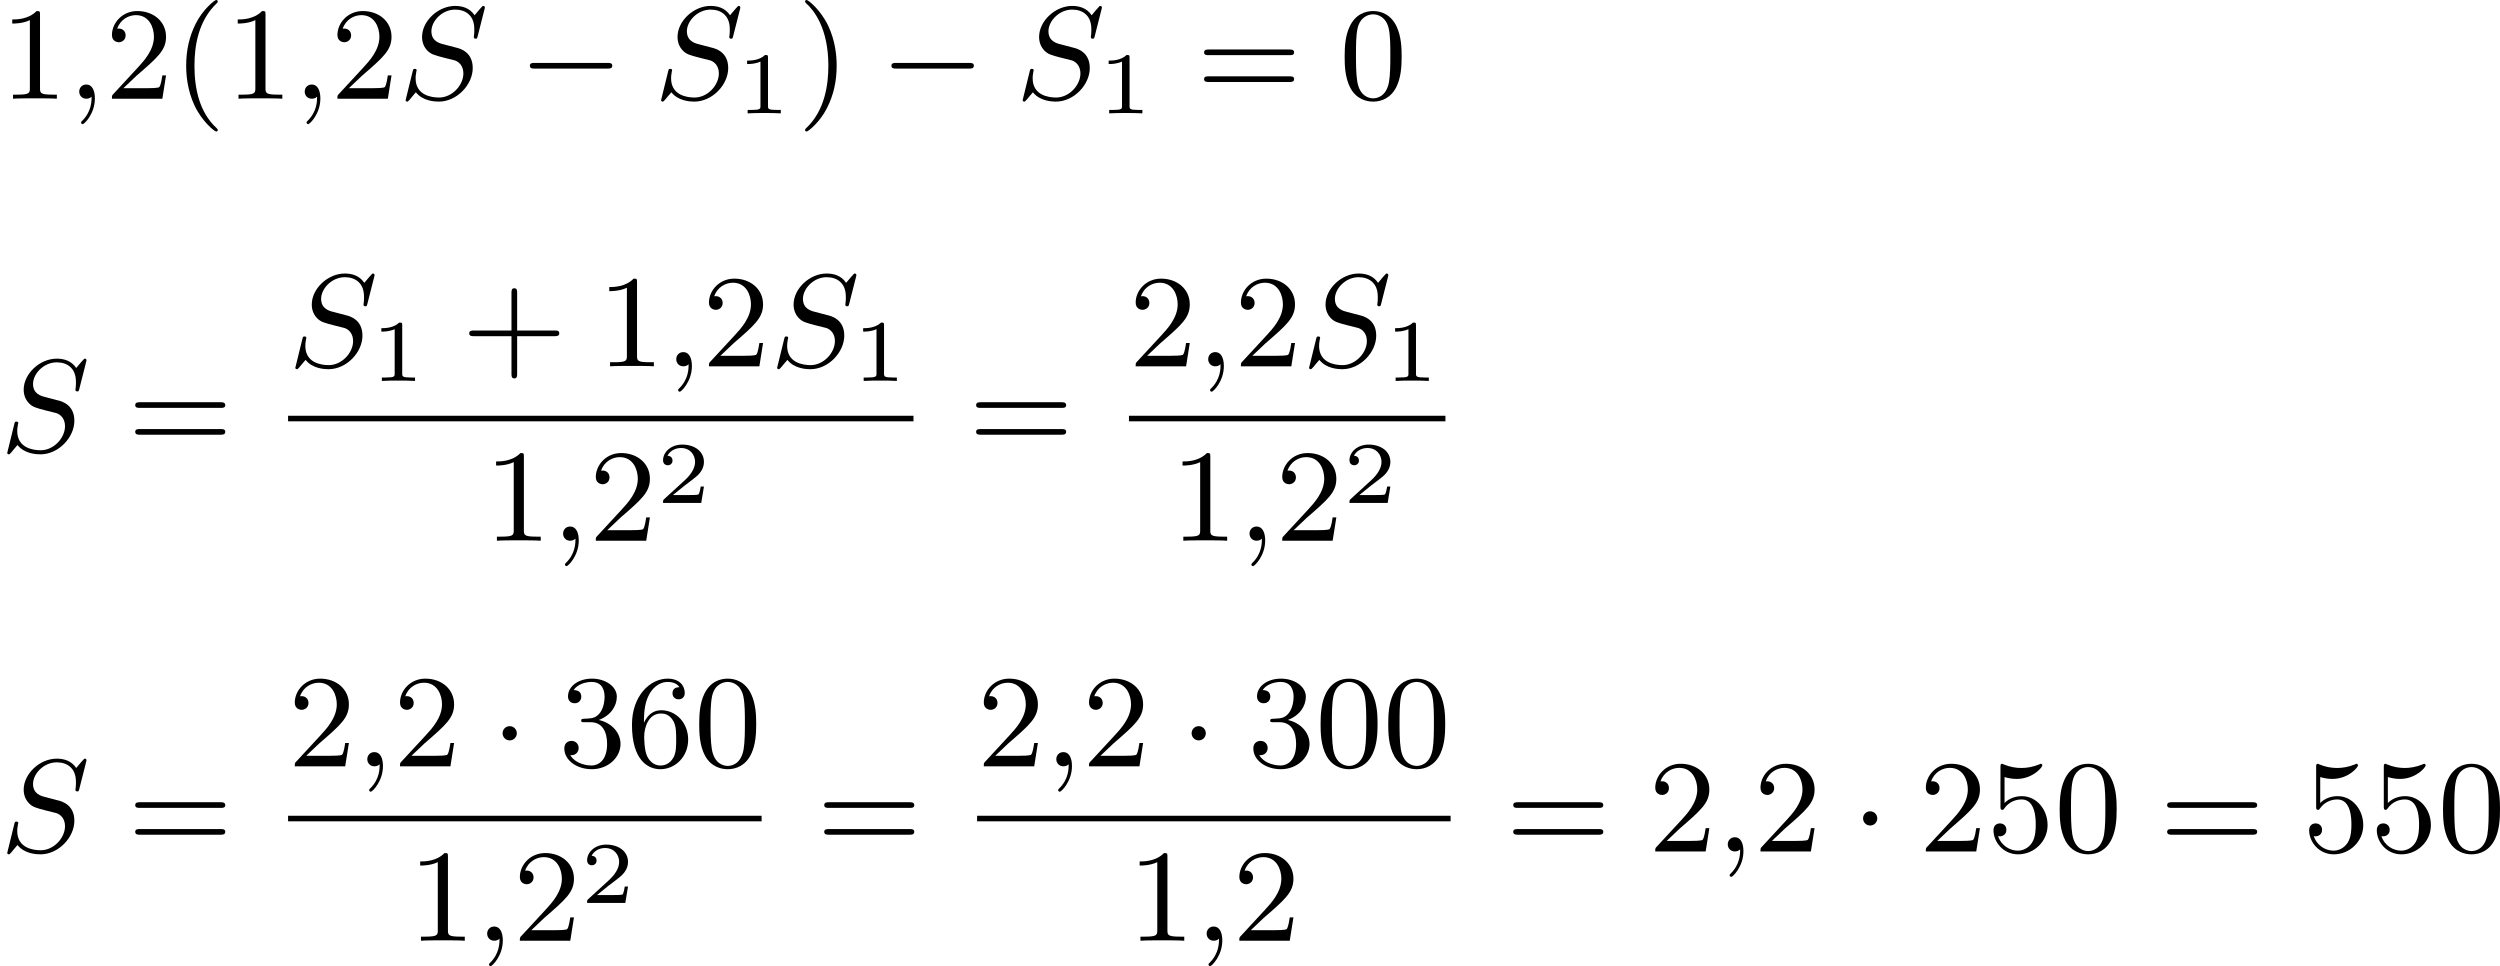 <?xml version='1.0' encoding='UTF-8'?>
<!-- This file was generated by dvisvgm 2.13.3 -->
<svg version='1.1' xmlns='http://www.w3.org/2000/svg' xmlns:xlink='http://www.w3.org/1999/xlink' width='340.576pt' height='131.616pt' viewBox='367.477 644.049 340.576 131.616'>
<defs>
<path id='g3-49' d='M2.146-3.796C2.146-3.975 2.122-3.975 1.943-3.975C1.548-3.593 .938-3.593 .723-3.593V-3.359C.879-3.359 1.273-3.359 1.632-3.527V-.508C1.632-.311 1.632-.233 1.016-.233H.759V0C1.088-.024 1.554-.024 1.889-.024S2.69-.024 3.019 0V-.233H2.762C2.146-.233 2.146-.311 2.146-.508V-3.796Z'/>
<path id='g3-50' d='M3.216-1.118H2.995C2.983-1.034 2.923-.64 2.833-.574C2.792-.538 2.307-.538 2.224-.538H1.106L1.871-1.16C2.074-1.321 2.606-1.704 2.792-1.883C2.971-2.062 3.216-2.367 3.216-2.792C3.216-3.539 2.54-3.975 1.739-3.975C.968-3.975 .43-3.467 .43-2.905C.43-2.6 .687-2.564 .753-2.564C.903-2.564 1.076-2.672 1.076-2.887C1.076-3.019 .998-3.21 .735-3.21C.873-3.515 1.237-3.742 1.65-3.742C2.277-3.742 2.612-3.276 2.612-2.792C2.612-2.367 2.331-1.931 1.913-1.548L.496-.251C.436-.191 .43-.185 .43 0H3.031L3.216-1.118Z'/>
<path id='g1-0' d='M6.052-2.053C6.214-2.053 6.384-2.053 6.384-2.251C6.384-2.439 6.205-2.439 6.052-2.439H1.103C.95-2.439 .771-2.439 .771-2.251C.771-2.053 .941-2.053 1.103-2.053H6.052Z'/>
<path id='g1-1' d='M1.757-2.251C1.757-2.511 1.551-2.735 1.273-2.735S.789-2.511 .789-2.251S.995-1.766 1.273-1.766S1.757-1.991 1.757-2.251Z'/>
<path id='g2-59' d='M1.632-.143C1.632 .152 1.632 .888 .968 1.524C.915 1.578 .915 1.587 .915 1.623C.915 1.686 .977 1.731 1.031 1.731C1.13 1.731 1.856 1.031 1.856-.018C1.856-.574 1.659-.968 1.273-.968C.968-.968 .789-.735 .789-.484S.968 0 1.273 0C1.408 0 1.542-.045 1.632-.143Z'/>
<path id='g2-83' d='M5.864-6.079C5.891-6.178 5.891-6.196 5.891-6.223C5.891-6.232 5.882-6.321 5.783-6.321C5.738-6.321 5.73-6.312 5.622-6.187C5.496-6.052 5.604-6.169 5.192-5.685C4.86-6.187 4.34-6.321 3.865-6.321C2.708-6.321 1.614-5.29 1.614-4.214C1.614-3.847 1.731-3.542 1.964-3.291C2.224-3.022 2.448-2.968 3.093-2.798L3.847-2.609C4.133-2.511 4.429-2.233 4.429-1.722C4.429-.924 3.667-.081 2.771-.081C2.242-.081 1.175-.242 1.175-1.39C1.175-1.47 1.175-1.605 1.228-1.874C1.246-1.91 1.246-1.928 1.246-1.937C1.246-1.973 1.228-2.035 1.121-2.035S1.004-1.991 .968-1.838L.493 .099C.493 .152 .538 .197 .601 .197C.646 .197 .655 .188 .771 .063C.825 0 1.085-.323 1.193-.439C1.659 .161 2.484 .197 2.753 .197C3.99 .197 5.066-.959 5.066-2.089C5.066-3.201 4.187-3.425 3.909-3.488L3.093-3.703C2.798-3.775 2.251-3.918 2.251-4.6S2.968-6.07 3.865-6.07C4.223-6.07 4.573-5.972 4.824-5.721C5.165-5.389 5.174-4.905 5.174-4.671C5.174-4.376 5.138-4.277 5.138-4.205S5.174-4.089 5.263-4.089C5.362-4.089 5.362-4.107 5.407-4.277L5.864-6.079Z'/>
<path id='g5-40' d='M3.058 2.134C3.058 2.089 3.031 2.062 2.977 2C1.82 .941 1.47-.672 1.47-2.242C1.47-3.631 1.739-5.317 3.004-6.519C3.04-6.554 3.058-6.581 3.058-6.626C3.058-6.689 3.013-6.725 2.95-6.725C2.842-6.725 2.035-6.079 1.551-5.102C1.121-4.241 .906-3.318 .906-2.251C.906-1.605 .986-.583 1.479 .475C2.008 1.578 2.842 2.233 2.95 2.233C3.013 2.233 3.058 2.197 3.058 2.134Z'/>
<path id='g5-41' d='M2.672-2.251C2.672-2.986 2.564-3.972 2.098-4.967C1.569-6.07 .735-6.725 .628-6.725C.538-6.725 .52-6.653 .52-6.626C.52-6.581 .538-6.554 .601-6.492C1.121-6.025 2.107-4.806 2.107-2.251C2.107-.968 1.874 .816 .574 2.026C.556 2.053 .52 2.089 .52 2.134C.52 2.161 .538 2.233 .628 2.233C.735 2.233 1.542 1.587 2.026 .61C2.457-.251 2.672-1.175 2.672-2.251Z'/>
<path id='g5-43' d='M6.33-2.053C6.456-2.053 6.644-2.053 6.644-2.242C6.644-2.439 6.474-2.439 6.33-2.439H3.775V-5.003C3.775-5.147 3.775-5.317 3.578-5.317C3.389-5.317 3.389-5.129 3.389-5.003V-2.439H.825C.699-2.439 .511-2.439 .511-2.251C.511-2.053 .681-2.053 .825-2.053H3.389V.511C3.389 .655 3.389 .825 3.587 .825C3.775 .825 3.775 .637 3.775 .511V-2.053H6.33Z'/>
<path id='g5-48' d='M4.241-2.869C4.241-3.47 4.214-4.241 3.9-4.914C3.506-5.756 2.824-5.972 2.304-5.972C1.766-5.972 1.085-5.756 .69-4.896C.403-4.277 .359-3.551 .359-2.869C.359-2.286 .377-1.417 .762-.708C1.184 .054 1.883 .197 2.295 .197C2.878 .197 3.542-.054 3.918-.879C4.187-1.479 4.241-2.152 4.241-2.869ZM2.304-.027C2.035-.027 1.39-.152 1.219-1.166C1.13-1.695 1.13-2.466 1.13-2.977C1.13-3.587 1.13-4.295 1.237-4.788C1.417-5.586 1.991-5.747 2.295-5.747C2.636-5.747 3.201-5.568 3.371-4.734C3.47-4.241 3.47-3.542 3.47-2.977C3.47-2.421 3.47-1.668 3.38-1.139C3.192-.117 2.529-.027 2.304-.027Z'/>
<path id='g5-49' d='M2.726-5.73C2.726-5.954 2.717-5.972 2.493-5.972C1.937-5.398 1.112-5.398 .834-5.398V-5.12C1.004-5.12 1.551-5.12 2.035-5.353V-.717C2.035-.386 2.008-.278 1.175-.278H.888V0C1.21-.027 2.008-.027 2.376-.027S3.551-.027 3.873 0V-.278H3.587C2.753-.278 2.726-.386 2.726-.717V-5.73Z'/>
<path id='g5-50' d='M4.142-1.587H3.891C3.873-1.47 3.802-.941 3.685-.798C3.631-.717 3.013-.717 2.833-.717H1.237L2.125-1.56C3.596-2.833 4.142-3.309 4.142-4.223C4.142-5.254 3.291-5.972 2.188-5.972C1.157-5.972 .457-5.156 .457-4.34C.457-3.891 .843-3.847 .924-3.847C1.121-3.847 1.39-3.99 1.39-4.313C1.39-4.582 1.201-4.779 .924-4.779C.879-4.779 .852-4.779 .816-4.77C1.031-5.407 1.605-5.694 2.089-5.694C3.004-5.694 3.318-4.842 3.318-4.223C3.318-3.309 2.627-2.564 2.197-2.098L.556-.323C.457-.224 .457-.206 .457 0H3.891L4.142-1.587Z'/>
<path id='g5-51' d='M2.735-3.156C3.569-3.47 3.963-4.125 3.963-4.743C3.963-5.434 3.201-5.972 2.268-5.972S.637-5.443 .637-4.761C.637-4.465 .834-4.295 1.094-4.295S1.542-4.483 1.542-4.743C1.542-5.057 1.327-5.192 1.022-5.192C1.255-5.568 1.802-5.747 2.242-5.747C2.986-5.747 3.129-5.156 3.129-4.734C3.129-4.465 3.075-4.035 2.851-3.694C2.573-3.291 2.26-3.273 2-3.255C1.775-3.237 1.757-3.237 1.686-3.237C1.605-3.228 1.533-3.219 1.533-3.12C1.533-3.004 1.605-3.004 1.757-3.004H2.179C2.959-3.004 3.3-2.376 3.3-1.524C3.3-.377 2.69-.054 2.233-.054C2.062-.054 1.193-.099 .789-.762C1.112-.717 1.363-.941 1.363-1.246C1.363-1.542 1.139-1.731 .879-1.731C.655-1.731 .386-1.596 .386-1.219C.386-.421 1.219 .197 2.26 .197C3.38 .197 4.214-.61 4.214-1.524C4.214-2.304 3.596-2.968 2.735-3.156Z'/>
<path id='g5-53' d='M.933-3.093C.933-2.932 .933-2.833 1.058-2.833C1.13-2.833 1.157-2.869 1.21-2.95C1.479-3.327 1.91-3.542 2.376-3.542C3.335-3.542 3.335-2.161 3.335-1.838C3.335-1.56 3.335-1.004 3.084-.601C2.842-.224 2.466-.054 2.116-.054C1.587-.054 .986-.386 .771-1.049C.78-1.049 .834-1.031 .897-1.031C1.076-1.031 1.336-1.148 1.336-1.47C1.336-1.748 1.139-1.91 .897-1.91C.708-1.91 .457-1.802 .457-1.444C.457-.628 1.139 .197 2.134 .197C3.219 .197 4.142-.681 4.142-1.793C4.142-2.878 3.371-3.766 2.394-3.766C1.964-3.766 1.524-3.622 1.21-3.3V-5.066C1.479-4.985 1.757-4.94 2.035-4.94C3.138-4.94 3.784-5.738 3.784-5.855C3.784-5.936 3.73-5.972 3.685-5.972C3.667-5.972 3.649-5.972 3.569-5.927C3.147-5.756 2.735-5.685 2.358-5.685C1.973-5.685 1.569-5.756 1.157-5.927C1.067-5.972 1.049-5.972 1.04-5.972C.933-5.972 .933-5.882 .933-5.73V-3.093Z'/>
<path id='g5-54' d='M1.201-2.968C1.201-3.882 1.3-4.394 1.542-4.86C1.722-5.227 2.161-5.747 2.824-5.747C3.004-5.747 3.416-5.712 3.622-5.389C3.291-5.389 3.147-5.218 3.147-4.976C3.147-4.743 3.309-4.564 3.56-4.564S3.981-4.725 3.981-4.994C3.981-5.496 3.622-5.972 2.806-5.972C1.65-5.972 .386-4.833 .386-2.833C.386-.403 1.479 .197 2.322 .197C3.318 .197 4.214-.637 4.214-1.82C4.214-2.959 3.389-3.82 2.376-3.82C1.838-3.82 1.453-3.506 1.201-2.968ZM2.313-.054C1.802-.054 1.506-.475 1.399-.735C1.228-1.139 1.219-1.883 1.219-2.026C1.219-2.627 1.497-3.596 2.358-3.596C2.502-3.596 2.941-3.596 3.228-3.04C3.398-2.699 3.398-2.26 3.398-1.829S3.398-.959 3.228-.628C2.95-.117 2.555-.054 2.313-.054Z'/>
<path id='g5-61' d='M6.348-2.968C6.474-2.968 6.644-2.968 6.644-3.156C6.644-3.353 6.447-3.353 6.312-3.353H.843C.708-3.353 .511-3.353 .511-3.156C.511-2.968 .69-2.968 .807-2.968H6.348ZM6.312-1.139C6.447-1.139 6.644-1.139 6.644-1.336C6.644-1.524 6.474-1.524 6.348-1.524H.807C.69-1.524 .511-1.524 .511-1.336C.511-1.139 .708-1.139 .843-1.139H6.312Z'/>
</defs>
<g id='page25' transform='matrix(2 0 0 2 0 0)'>
<use x='183.738' y='328.749' xlink:href='#g5-49'/>
<use x='188.346' y='328.749' xlink:href='#g2-59'/>
<use x='190.906' y='328.749' xlink:href='#g5-50'/>
<use x='195.514' y='328.749' xlink:href='#g5-40'/>
<use x='199.097' y='328.749' xlink:href='#g5-49'/>
<use x='203.705' y='328.749' xlink:href='#g2-59'/>
<use x='206.265' y='328.749' xlink:href='#g5-50'/>
<use x='210.873' y='328.749' xlink:href='#g2-83'/>
<use x='219.06' y='328.749' xlink:href='#g1-0'/>
<use x='228.275' y='328.749' xlink:href='#g2-83'/>
<use x='233.905' y='329.746' xlink:href='#g3-49'/>
<use x='238.056' y='328.749' xlink:href='#g5-41'/>
<use x='243.688' y='328.749' xlink:href='#g1-0'/>
<use x='252.903' y='328.749' xlink:href='#g2-83'/>
<use x='258.532' y='329.746' xlink:href='#g3-49'/>
<use x='265.243' y='328.749' xlink:href='#g5-61'/>
<use x='274.971' y='328.749' xlink:href='#g5-48'/>
<use x='183.738' y='352.775' xlink:href='#g2-83'/>
<use x='192.438' y='352.775' xlink:href='#g5-61'/>
<use x='203.361' y='346.976' xlink:href='#g2-83'/>
<use x='208.99' y='347.972' xlink:href='#g3-49'/>
<use x='215.189' y='346.976' xlink:href='#g5-43'/>
<use x='224.404' y='346.976' xlink:href='#g5-49'/>
<use x='229.012' y='346.976' xlink:href='#g2-59'/>
<use x='231.572' y='346.976' xlink:href='#g5-50'/>
<use x='236.18' y='346.976' xlink:href='#g2-83'/>
<use x='241.809' y='347.972' xlink:href='#g3-49'/>
<rect x='203.361' y='350.344' height='.379' width='42.6'/>
<use x='216.697' y='358.856' xlink:href='#g5-49'/>
<use x='221.305' y='358.856' xlink:href='#g2-59'/>
<use x='223.865' y='358.856' xlink:href='#g5-50'/>
<use x='228.472' y='356.282' xlink:href='#g3-50'/>
<use x='249.716' y='352.775' xlink:href='#g5-61'/>
<use x='260.638' y='346.976' xlink:href='#g5-50'/>
<use x='265.246' y='346.976' xlink:href='#g2-59'/>
<use x='267.806' y='346.976' xlink:href='#g5-50'/>
<use x='272.414' y='346.976' xlink:href='#g2-83'/>
<use x='278.043' y='347.972' xlink:href='#g3-49'/>
<rect x='260.638' y='350.344' height='.379' width='21.556'/>
<use x='263.453' y='358.856' xlink:href='#g5-49'/>
<use x='268.061' y='358.856' xlink:href='#g2-59'/>
<use x='270.621' y='358.856' xlink:href='#g5-50'/>
<use x='275.228' y='356.282' xlink:href='#g3-50'/>
<use x='183.738' y='380.021' xlink:href='#g2-83'/>
<use x='192.438' y='380.021' xlink:href='#g5-61'/>
<use x='203.361' y='374.222' xlink:href='#g5-50'/>
<use x='207.968' y='374.222' xlink:href='#g2-59'/>
<use x='210.528' y='374.222' xlink:href='#g5-50'/>
<use x='217.184' y='374.222' xlink:href='#g1-1'/>
<use x='221.791' y='374.222' xlink:href='#g5-51'/>
<use x='226.399' y='374.222' xlink:href='#g5-54'/>
<use x='231.007' y='374.222' xlink:href='#g5-48'/>
<rect x='203.361' y='377.59' height='.379' width='32.254'/>
<use x='211.524' y='386.102' xlink:href='#g5-49'/>
<use x='216.132' y='386.102' xlink:href='#g2-59'/>
<use x='218.692' y='386.102' xlink:href='#g5-50'/>
<use x='223.3' y='383.529' xlink:href='#g3-50'/>
<use x='239.37' y='380.021' xlink:href='#g5-61'/>
<use x='250.293' y='374.222' xlink:href='#g5-50'/>
<use x='254.9' y='374.222' xlink:href='#g2-59'/>
<use x='257.46' y='374.222' xlink:href='#g5-50'/>
<use x='264.116' y='374.222' xlink:href='#g1-1'/>
<use x='268.723' y='374.222' xlink:href='#g5-51'/>
<use x='273.331' y='374.222' xlink:href='#g5-48'/>
<use x='277.939' y='374.222' xlink:href='#g5-48'/>
<rect x='250.293' y='377.59' height='.379' width='32.254'/>
<use x='260.532' y='386.102' xlink:href='#g5-49'/>
<use x='265.14' y='386.102' xlink:href='#g2-59'/>
<use x='267.699' y='386.102' xlink:href='#g5-50'/>
<use x='286.302' y='380.021' xlink:href='#g5-61'/>
<use x='296.029' y='380.021' xlink:href='#g5-50'/>
<use x='300.637' y='380.021' xlink:href='#g2-59'/>
<use x='303.197' y='380.021' xlink:href='#g5-50'/>
<use x='309.852' y='380.021' xlink:href='#g1-1'/>
<use x='314.46' y='380.021' xlink:href='#g5-50'/>
<use x='319.068' y='380.021' xlink:href='#g5-53'/>
<use x='323.675' y='380.021' xlink:href='#g5-48'/>
<use x='330.843' y='380.021' xlink:href='#g5-61'/>
<use x='340.57' y='380.021' xlink:href='#g5-53'/>
<use x='345.178' y='380.021' xlink:href='#g5-53'/>
<use x='349.786' y='380.021' xlink:href='#g5-48'/>
</g>
</svg>